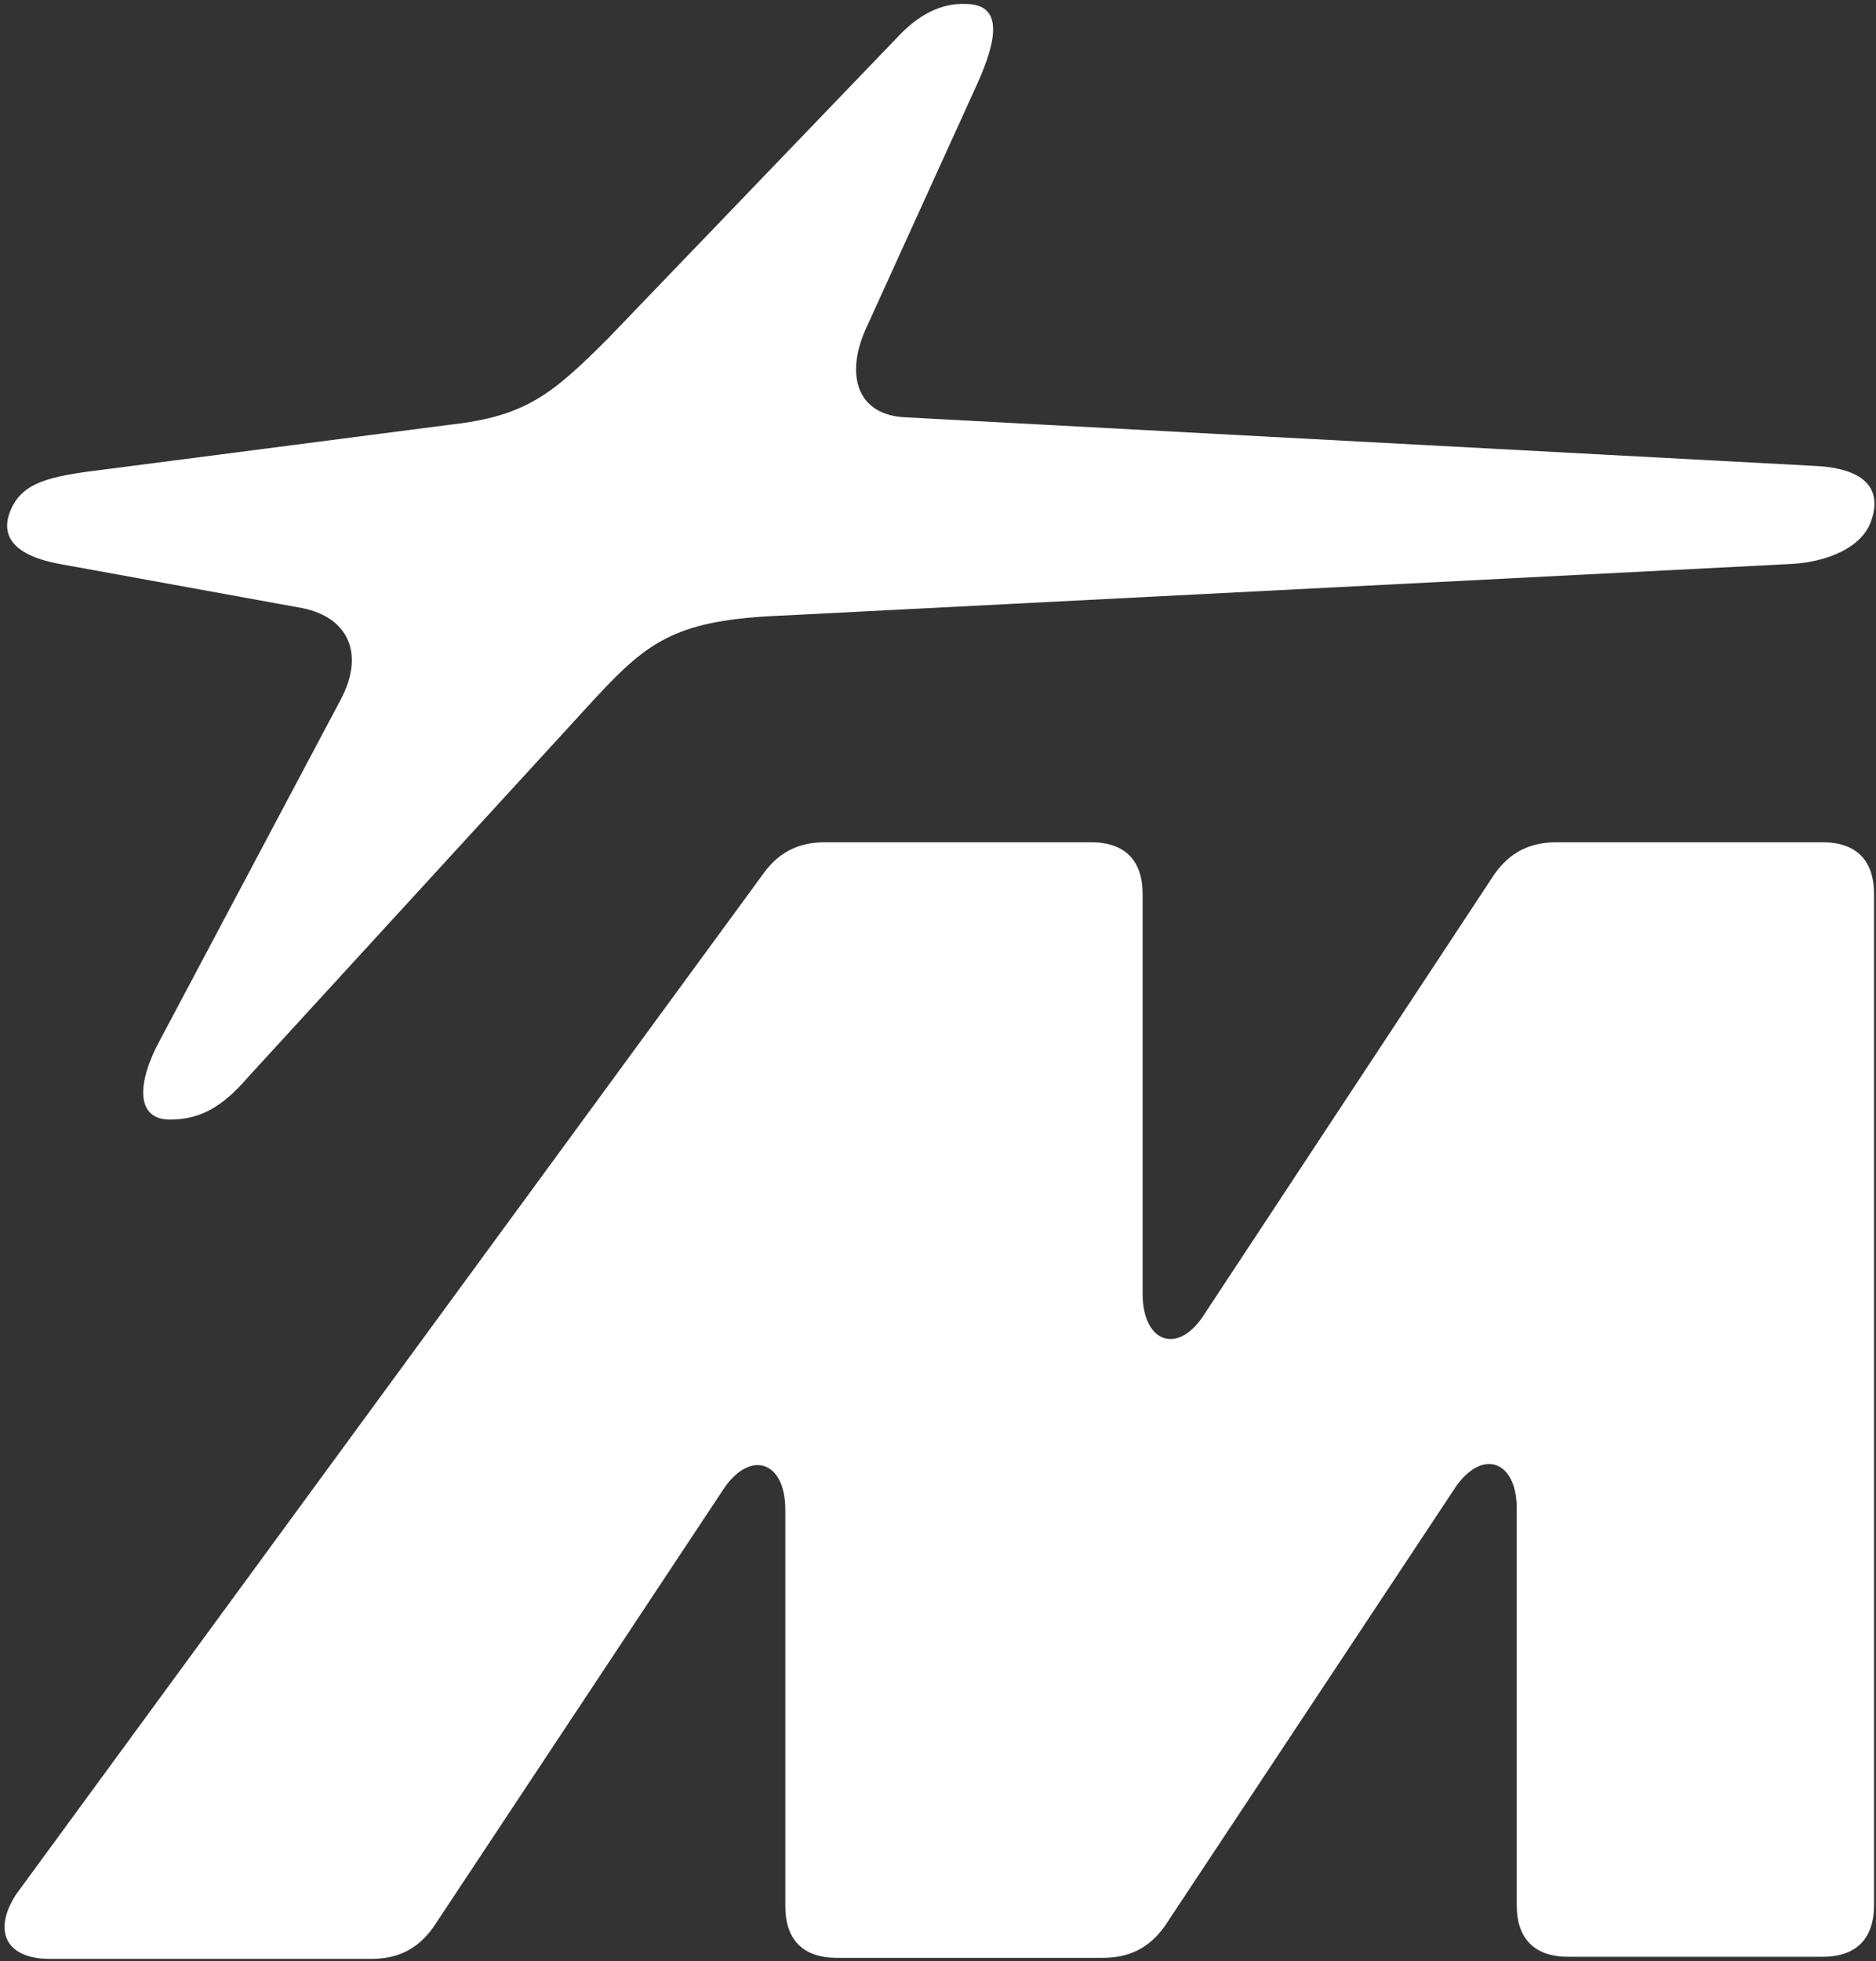 <svg width="178" height="186" viewBox="0 0 178 186" fill="none" xmlns="http://www.w3.org/2000/svg">
<rect x="0" y="0" width="178" height="186" fill="#333333" stroke="none"/>
<path d="M4.713 185.776H35.213C37.713 185.776 39.613 184.876 41.113 182.776L68.613 141.276C71.113 137.476 74.513 138.476 74.513 143.176V180.776C74.513 183.976 76.213 185.676 79.413 185.676H104.613C107.113 185.676 109.013 184.776 110.513 182.676L138.013 141.176C140.513 137.376 143.913 138.376 143.913 143.076V180.676C143.913 183.876 145.613 185.576 148.813 185.576H172.913C176.113 185.576 177.813 183.876 177.813 180.676V84.776C177.813 81.576 176.113 79.876 172.913 79.876H147.713C145.213 79.876 143.313 80.776 141.813 82.876L114.313 124.576C111.813 128.576 108.413 127.376 108.413 122.676V84.776C108.413 81.576 106.713 79.876 103.513 79.876H78.313C75.813 79.876 73.913 80.776 72.413 82.876L1.513 179.676C-0.787 183.276 0.713 185.776 4.713 185.776Z" fill="white"/>
<path d="M85.013 3.676L57.713 32.076C52.413 37.376 49.913 39.476 42.713 40.276L9.513 44.576C4.613 45.176 2.113 45.776 1.013 48.376C0.113 50.476 0.813 52.576 5.613 53.476L28.713 57.676C33.113 58.576 34.613 62.076 32.313 66.376L15.213 98.576C12.913 102.776 12.913 106.176 16.113 106.176C18.913 106.176 21.013 105.076 23.513 102.176L56.513 66.176C61.613 60.676 64.313 58.776 74.313 58.376L170.113 53.476C173.313 53.276 176.613 51.976 177.513 49.476C178.613 46.476 177.113 44.376 172.013 44.176L85.913 39.576C81.313 39.376 80.213 35.576 82.113 31.276L92.713 7.976C94.613 3.776 95.213 0.376 91.613 0.376C89.313 0.276 87.113 1.376 85.013 3.676Z" fill="white"/>
</svg>
